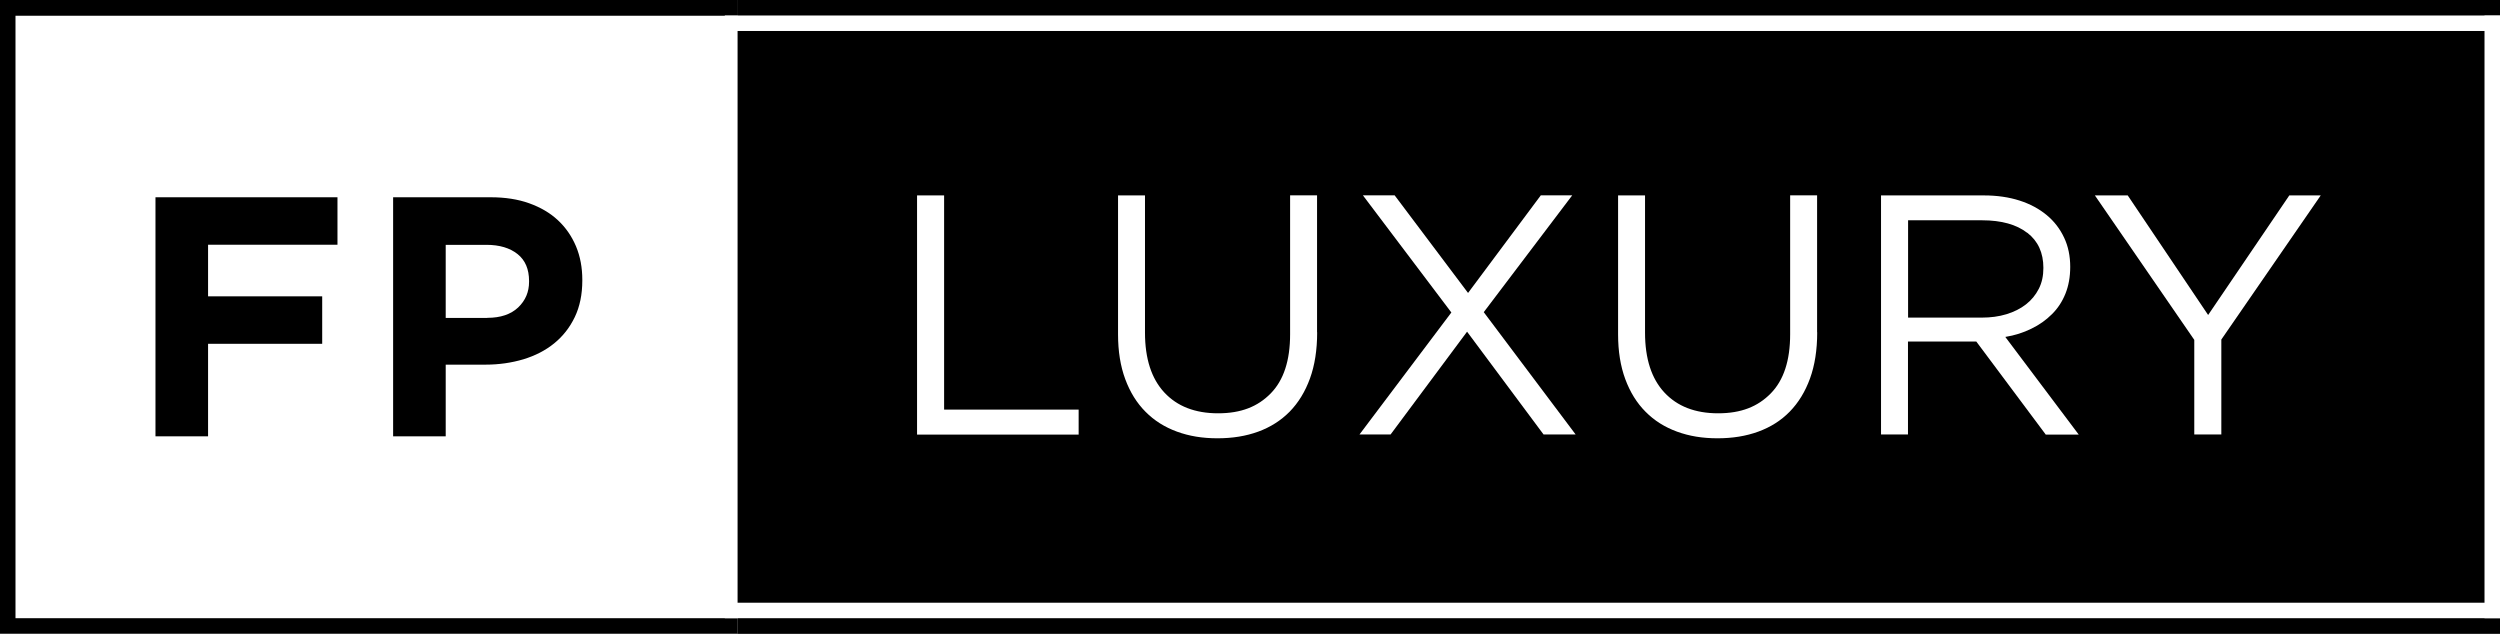 <?xml version="1.0" encoding="UTF-8"?>
<svg xmlns="http://www.w3.org/2000/svg" version="1.1" viewBox="0 0 229.13 58.13">
  <rect x="0" y="0" width="229.13" height="58.13" fill="#808080" stroke="none"/>
  <defs>
    <style>
      .cls-1 {
        fill: #fff;
      }
    </style>
  </defs>
  <!-- Generator: Adobe Illustrator 28.7.1, SVG Export Plug-In . SVG Version: 1.2.0 Build 142)  -->
  <g>
    <g id="Layer_1">
      <g>
        <rect class="cls-1" x="0" y="0" width="67.61" height="58.08"/>
        <rect x="0" y="0" width="67.61" height="1.42"/>
        <rect x="0" y="0" width="67.61" height="1.42"/>
        <rect x="0" y="56.66" width="67.61" height="1.42"/>
        <rect x="-27.97" y="27.97" width="57.36" height="1.42" transform="translate(-27.97 29.39) rotate(-90)"/>
        <g>
          <path d="M14.24,18.08h16.69v4.35h-11.86v4.73h10.46v4.35h-10.46v8.48h-4.82v-21.91Z"/>
          <path d="M36.03,18.08h8.95c1.31,0,2.49.18,3.52.55,1.03.37,1.91.88,2.63,1.55.72.67,1.27,1.47,1.66,2.39.39.93.58,1.96.58,3.08v.06c0,1.27-.23,2.39-.69,3.35-.46.96-1.09,1.76-1.89,2.41-.8.65-1.74,1.13-2.82,1.46-1.08.32-2.23.49-3.46.49h-3.66v6.57h-4.82v-21.91ZM44.67,29.13c1.21,0,2.15-.32,2.82-.95.67-.64,1-1.42,1-2.36v-.06c0-1.09-.35-1.91-1.05-2.47-.7-.56-1.65-.85-2.86-.85h-3.73v6.7h3.82Z"/>
        </g>
        <g>
          <path d="M67.61,0v58.08h161.52V0H67.61Z"/>
          <g>
            <path class="cls-1" d="M84.06,17.91h2.47v19.63h12.33v2.29h-14.81v-21.91Z"/>
            <path class="cls-1" d="M120.72,30.46c0,1.61-.22,3.02-.66,4.23-.44,1.21-1.06,2.22-1.86,3.04-.8.81-1.76,1.42-2.88,1.83-1.12.41-2.36.61-3.74.61s-2.59-.2-3.71-.61c-1.12-.41-2.08-1.01-2.88-1.82-.8-.8-1.42-1.8-1.86-2.99-.44-1.19-.66-2.56-.66-4.1v-12.74h2.47v12.58c0,2.38.59,4.21,1.77,5.48,1.18,1.27,2.82,1.91,4.93,1.91s3.63-.61,4.82-1.82c1.19-1.21,1.78-3.02,1.78-5.42v-12.74h2.47v12.55Z"/>
            <path class="cls-1" d="M141.47,39.82l-7.01-9.42-7.01,9.42h-2.85l8.42-11.18-8.11-10.74h2.91l6.73,8.95,6.67-8.95h2.88l-8.11,10.71,8.42,11.21h-2.94Z"/>
            <path class="cls-1" d="M166.55,30.46c0,1.61-.22,3.02-.66,4.23-.44,1.21-1.06,2.22-1.86,3.04s-1.76,1.42-2.88,1.83-2.36.61-3.74.61-2.59-.2-3.71-.61c-1.12-.41-2.08-1.01-2.88-1.82-.8-.8-1.42-1.8-1.86-2.99s-.66-2.56-.66-4.1v-12.74h2.47v12.58c0,2.38.59,4.21,1.77,5.48,1.18,1.27,2.82,1.91,4.93,1.91s3.63-.61,4.82-1.82c1.19-1.21,1.78-3.02,1.78-5.42v-12.74h2.47v12.55Z"/>
            <path class="cls-1" d="M187.49,39.82l-6.36-8.52h-6.26v8.52h-2.47v-21.91h9.42c1.21,0,2.3.16,3.27.47.97.31,1.8.76,2.49,1.33s1.22,1.26,1.6,2.07c.38.8.56,1.7.56,2.68,0,.92-.15,1.74-.44,2.46-.29.72-.7,1.35-1.24,1.88-.53.53-1.16.98-1.89,1.33-.73.36-1.52.61-2.38.75l6.73,8.95h-3.04ZM185.8,21.34c-.98-.76-2.36-1.15-4.14-1.15h-6.78v8.92h6.75c.82,0,1.57-.1,2.26-.31.69-.21,1.29-.51,1.79-.9.5-.39.89-.86,1.18-1.43s.42-1.2.42-1.92c0-1.38-.49-2.46-1.48-3.22Z"/>
            <path class="cls-1" d="M203.58,39.82h-2.47v-8.67l-9.11-13.24h3.01l7.37,10.96,7.44-10.96h2.88l-9.11,13.21v8.7Z"/>
          </g>
        </g>
        <rect class="cls-1" x="66.43" y="1.42" width="162.7" height="1.42"/>
        <rect class="cls-1" x="66.43" y="55.24" width="162.7" height="1.42"/>
        <rect class="cls-1" x="200.81" y="28.33" width="55.23" height="1.42" transform="translate(199.38 257.47) rotate(-90)"/>
      </g>
    </g>
  </g>
</svg>